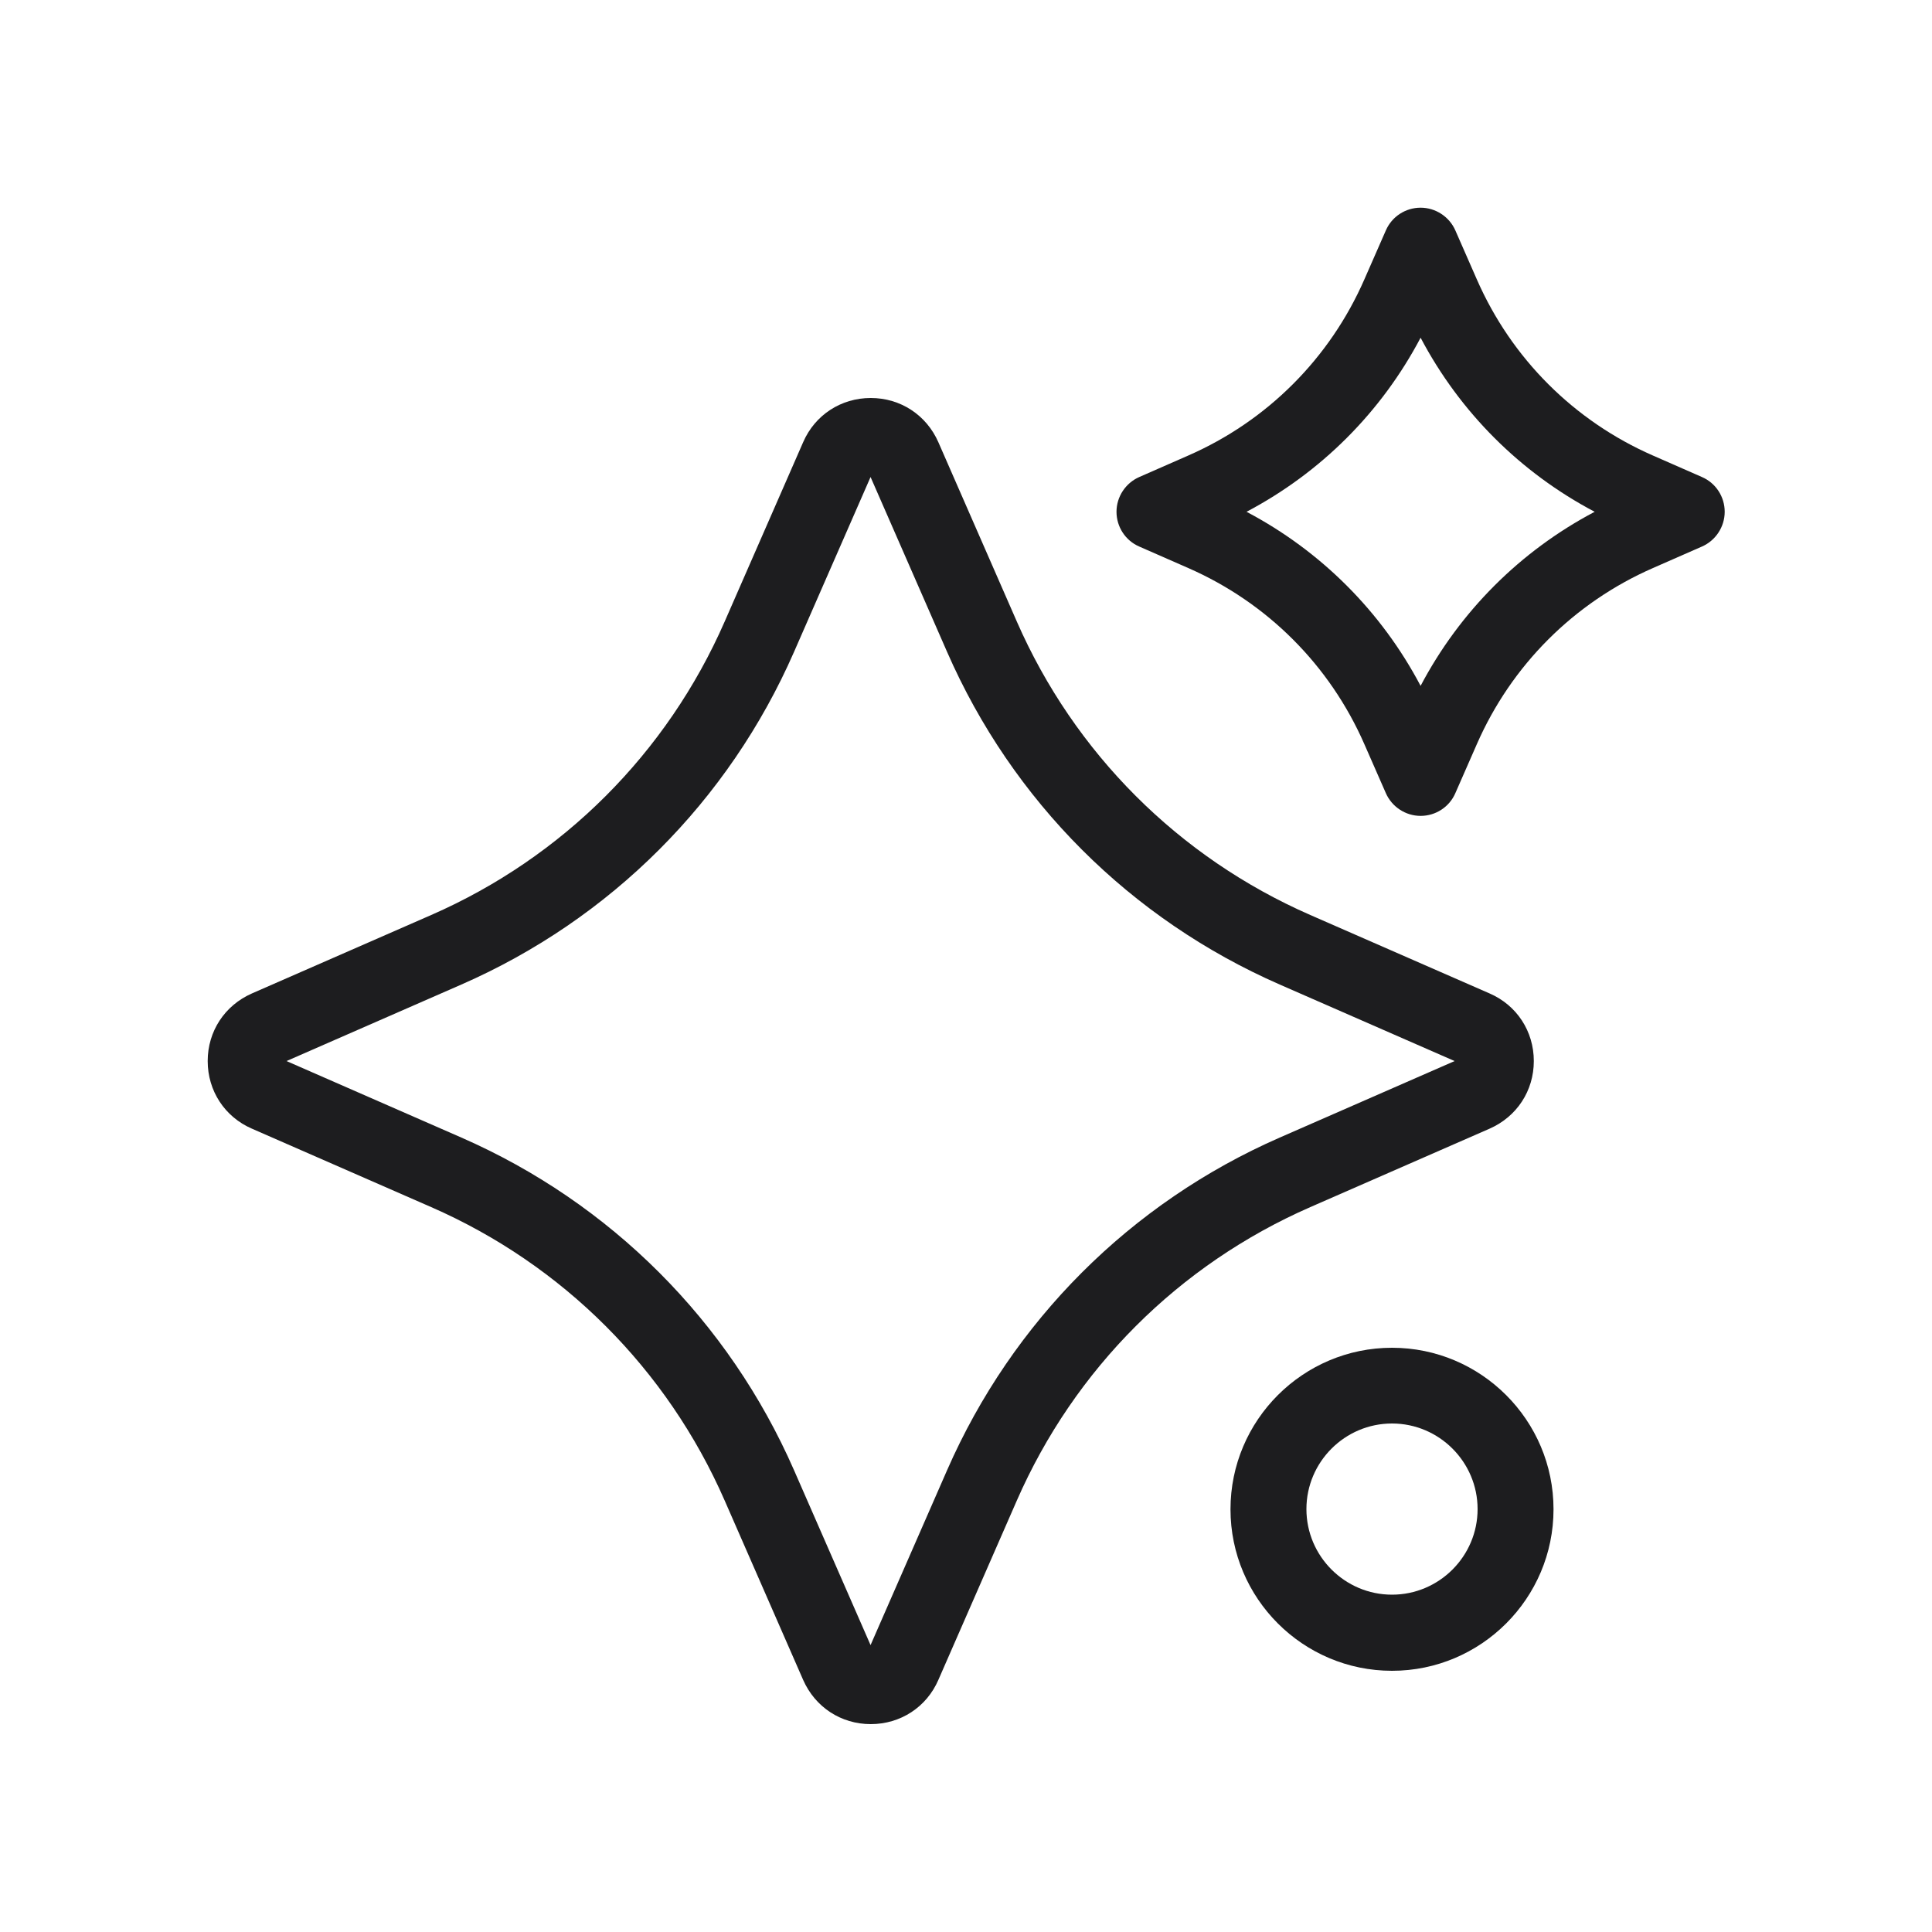 <svg xmlns="http://www.w3.org/2000/svg" id="Camada_1" data-name="Camada 1" viewBox="0 0 100 100"><defs><style>      .cls-1 {        fill: #1d1d1f;      }    </style></defs><path class="cls-1" d="M77.1,58.42c1.41-.62,2.29-1.96,2.29-3.5s-.88-2.89-2.29-3.5l-9.28-4.06c-6.81-2.98-12.21-8.38-15.19-15.19l-4.06-9.28c-.62-1.41-1.96-2.29-3.5-2.29s-2.89.88-3.5,2.29l-4.06,9.28c-2.98,6.81-8.38,12.21-15.19,15.19l-9.28,4.06c-1.41.62-2.29,1.96-2.29,3.5s.88,2.89,2.29,3.5l9.28,4.06c6.81,2.98,12.21,8.38,15.19,15.19l4.06,9.28c.62,1.41,1.96,2.29,3.5,2.29s2.89-.88,3.5-2.29l4.06-9.28c2.98-6.81,8.38-12.21,15.19-15.19l9.28-4.06h0ZM49.02,76.1l-3.96,9.05-3.96-9.05c-3.38-7.72-9.5-13.84-17.22-17.22l-9.05-3.96,9.05-3.96c7.72-3.38,13.84-9.5,17.22-17.22l3.96-9.05,3.96,9.05c3.38,7.73,9.5,13.84,17.22,17.22l9.05,3.96-9.05,3.96c-7.72,3.38-13.84,9.5-17.22,17.22Z"></path><path class="cls-1" d="M88.09,24.69l-2.53-1.11c-4.09-1.79-7.33-5.03-9.12-9.12l-1.11-2.53c-.31-.71-1.02-1.18-1.8-1.18s-1.49.46-1.8,1.18l-1.11,2.53c-1.79,4.09-5.03,7.33-9.12,9.12l-2.53,1.11c-.71.31-1.18,1.02-1.18,1.8s.46,1.49,1.18,1.8l2.53,1.11c4.09,1.79,7.33,5.03,9.12,9.12l1.11,2.53c.31.71,1.02,1.18,1.8,1.18s1.49-.46,1.8-1.18l1.11-2.53c1.79-4.09,5.03-7.33,9.12-9.12l2.53-1.11c.71-.31,1.18-1.02,1.18-1.8s-.46-1.49-1.18-1.8ZM73.53,35.5c-2.03-3.85-5.16-6.98-9.01-9.01,3.85-2.03,6.98-5.16,9.01-9.01,2.03,3.85,5.16,6.98,9.01,9.01-3.85,2.03-6.98,5.16-9.01,9.01Z"></path><path class="cls-1" d="M72.05,69.76c-4.61,0-8.36,3.75-8.36,8.36s3.75,8.36,8.36,8.36,8.36-3.75,8.36-8.36-3.75-8.36-8.36-8.36ZM72.05,82.54c-2.44,0-4.43-1.99-4.43-4.43s1.99-4.43,4.43-4.43,4.43,1.99,4.43,4.43-1.99,4.43-4.43,4.43Z"></path></svg>